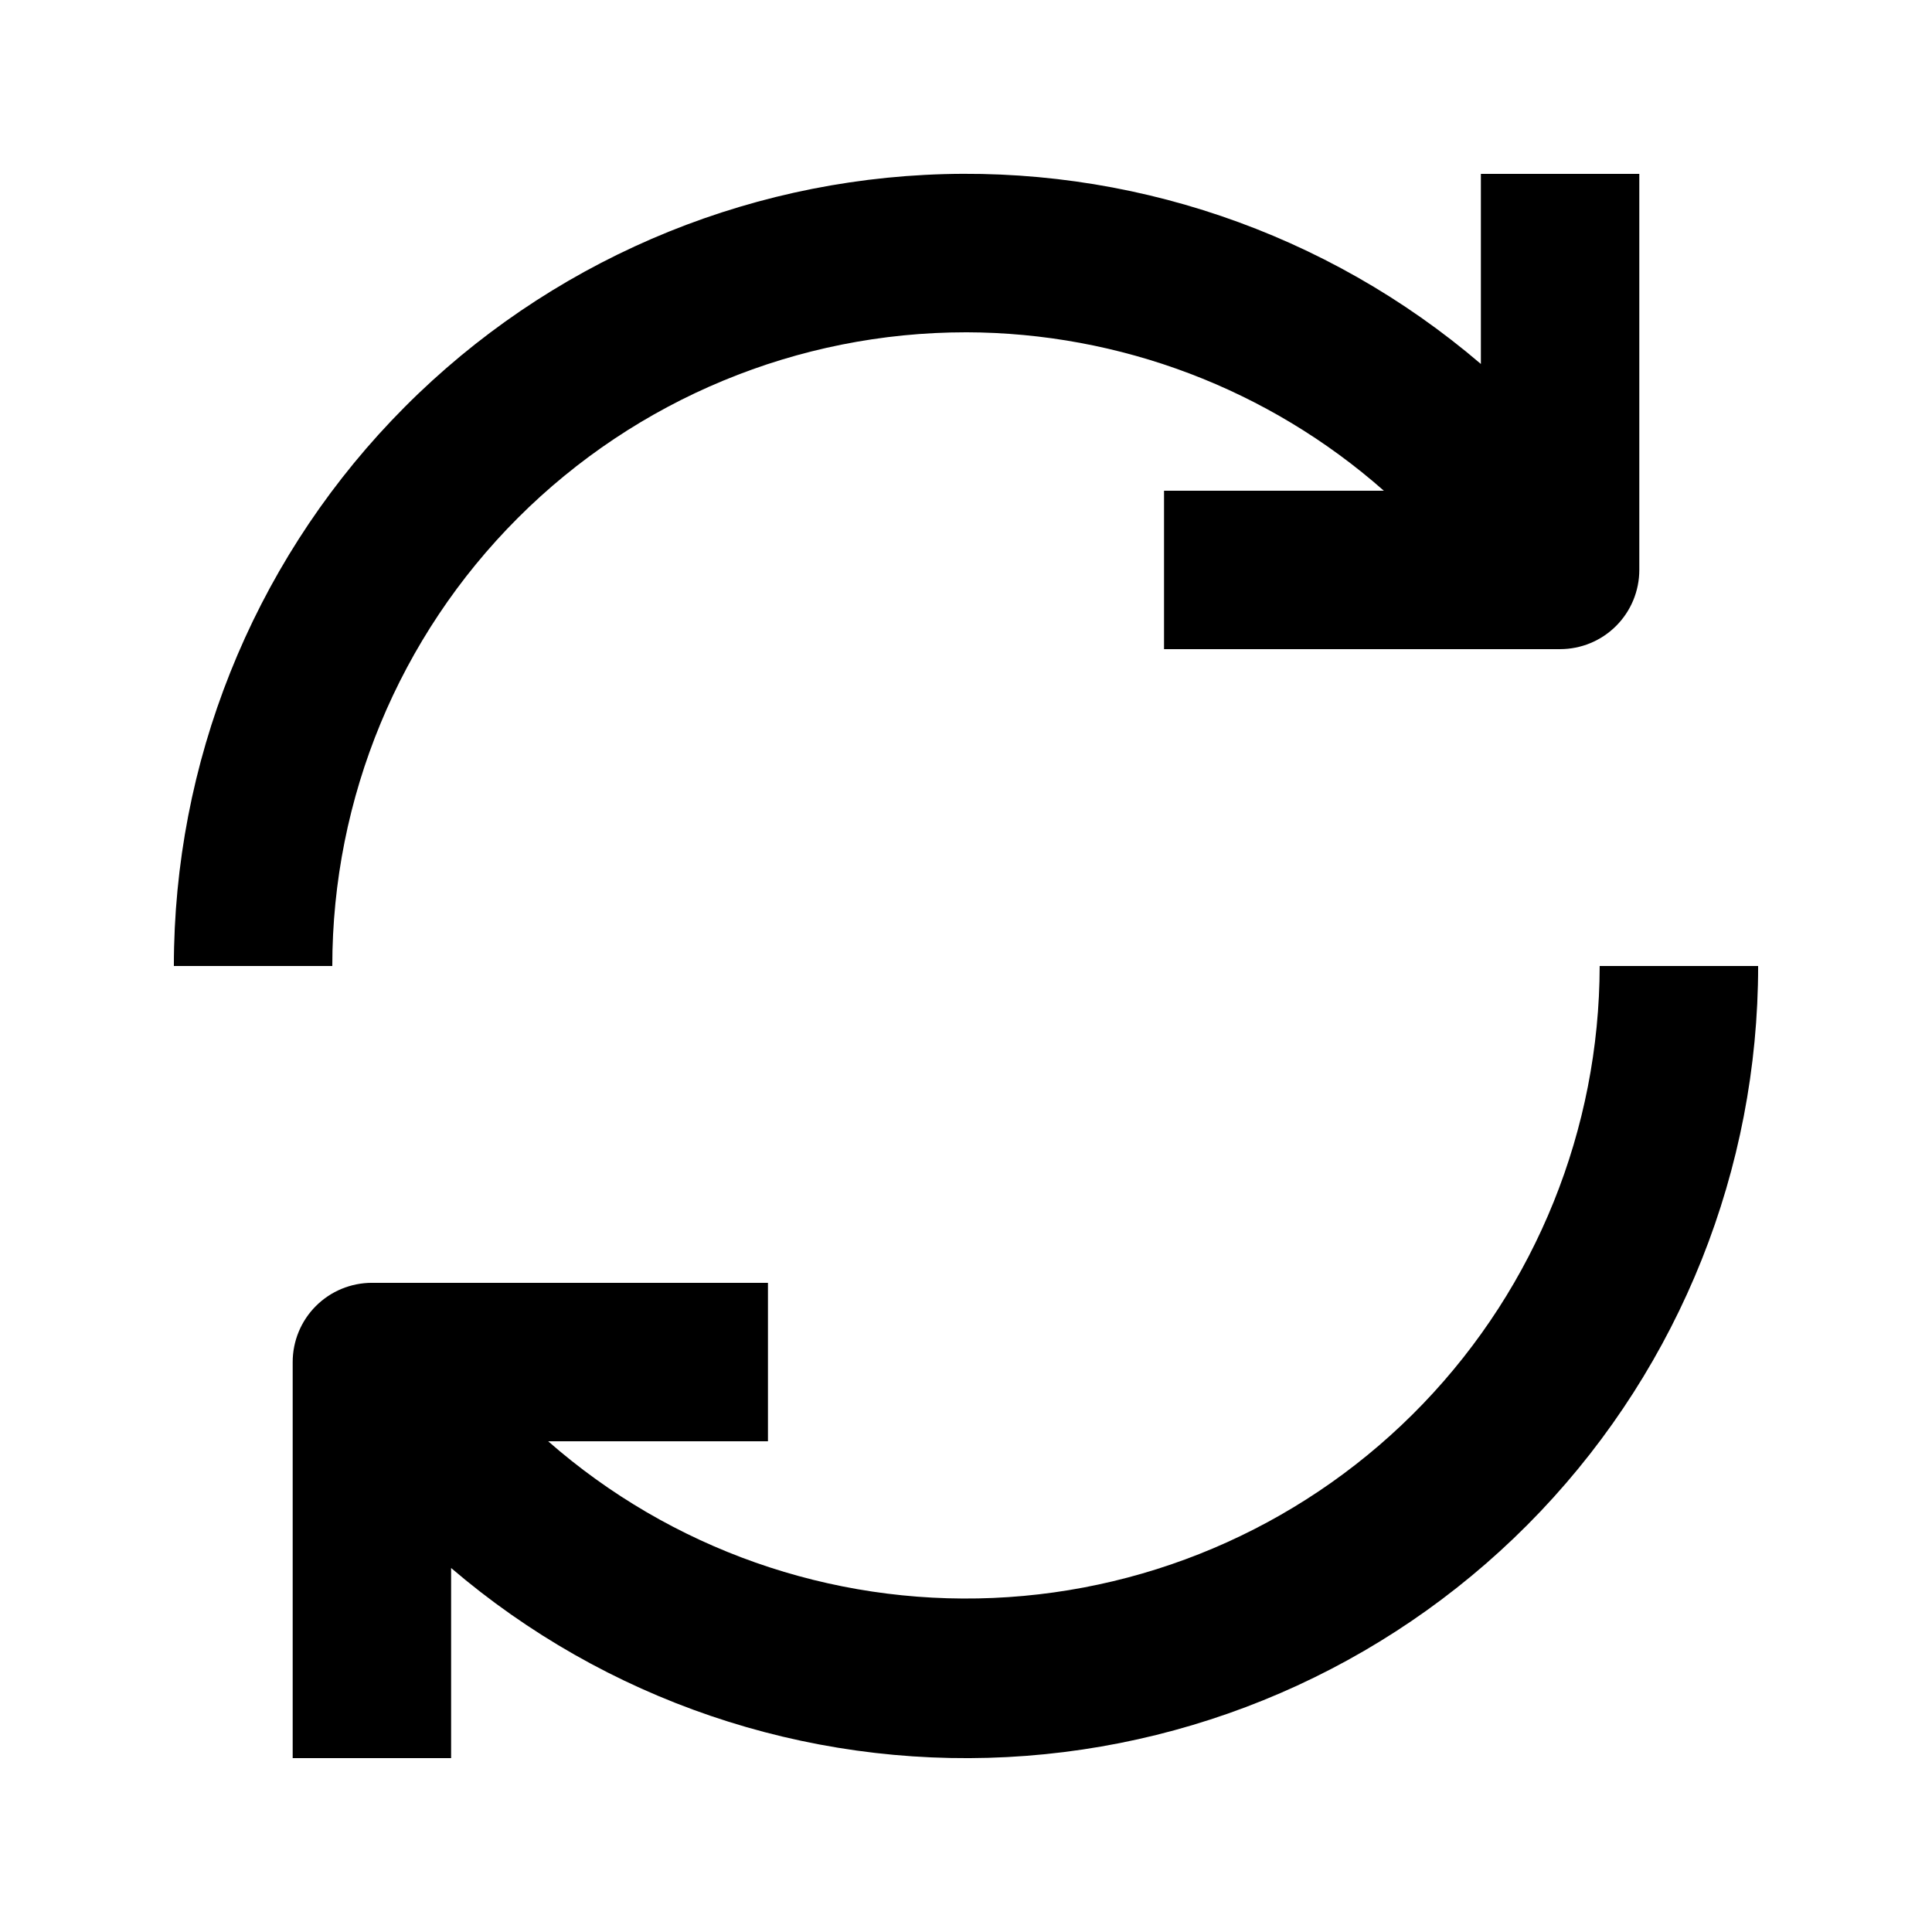 <?xml version="1.0" encoding="UTF-8"?>
<!-- Uploaded to: ICON Repo, www.iconrepo.com, Generator: ICON Repo Mixer Tools -->
<svg fill="#000000" width="800px" height="800px" version="1.1" viewBox="144 144 512 512" xmlns="http://www.w3.org/2000/svg">
 <g>
  <path d="m400 232.06c40.781 0.082 80.145 15.008 110.73 41.984h-58.25v41.984h104.96c5.57 0 10.91-2.211 14.844-6.148 3.938-3.938 6.148-9.277 6.148-14.844v-104.96h-41.984v50.379c-40.875-34.961-93.617-52.902-147.34-50.109-53.719 2.789-104.32 26.094-141.35 65.105-37.039 39.012-57.684 90.754-57.68 144.55h41.984c0-44.543 17.691-87.258 49.188-118.75 31.492-31.496 74.207-49.188 118.75-49.188z"/>
  <path d="m567.93 400c-0.078 43.234-16.828 84.777-46.766 115.97-29.938 31.195-70.754 49.645-113.95 51.504-43.199 1.859-85.445-13.016-117.95-41.527h58.254v-41.984h-104.96c-5.566 0-10.906 2.215-14.844 6.148-3.938 3.938-6.148 9.277-6.148 14.844v104.96h41.984v-50.379c40.879 34.965 93.617 52.902 147.34 50.109 53.719-2.789 104.32-26.094 141.36-65.105 37.035-39.012 57.68-90.754 57.676-144.54z"/>
 </g>
</svg>